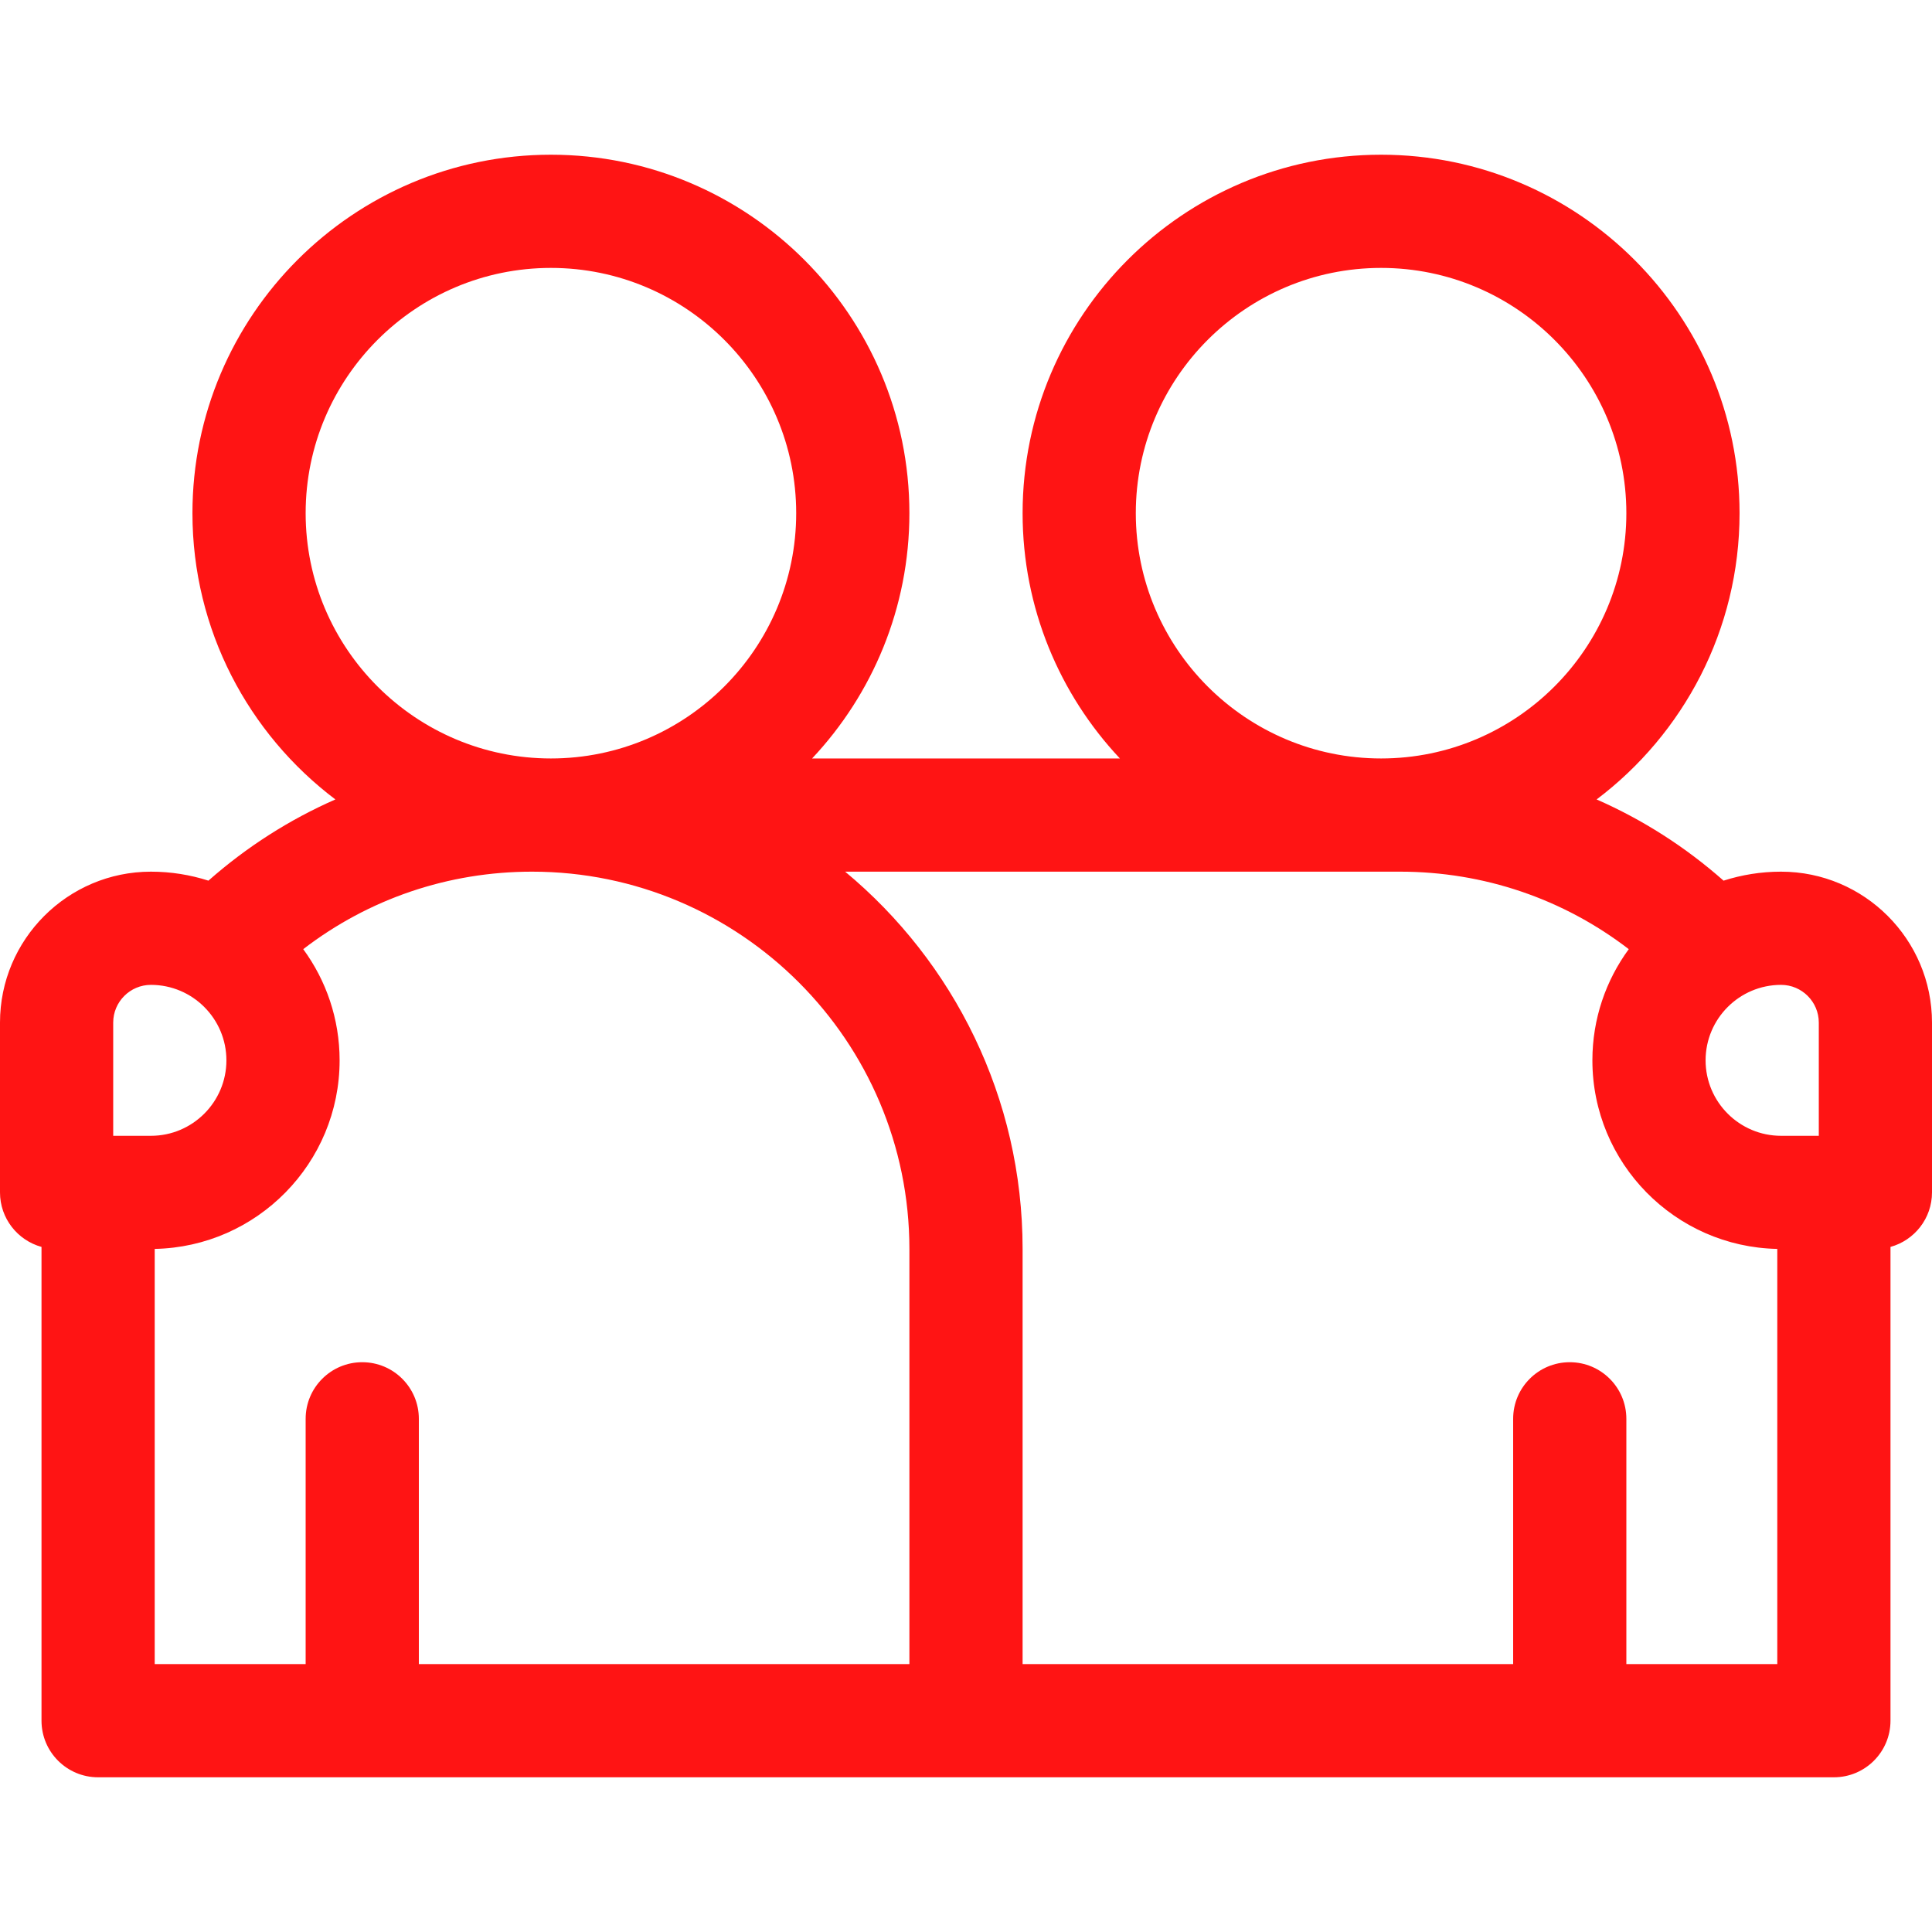 <?xml version="1.0"?>
<svg xmlns="http://www.w3.org/2000/svg" id="Capa_1" enable-background="new 0 0 512 512" height="512px" viewBox="0 0 512 512" width="512px"><g><g><path d="m472 231c-5.312 0-10.429.84-15.235 2.382-10.168-8.973-21.501-16.193-33.644-21.522 22.99-17.356 37.879-44.901 37.879-75.86 0-52.383-42.617-95-95-95s-95 42.617-95 95c0 25.122 9.806 47.994 25.786 65h-81.572c15.98-17.006 25.786-39.878 25.786-65 0-52.383-42.617-95-95-95s-95 42.617-95 95c0 30.959 14.889 58.504 37.879 75.859-12.142 5.33-23.476 12.549-33.644 21.522-4.806-1.541-9.923-2.381-15.235-2.381-22.056 0-40 17.944-40 40v45c0 6.897 4.661 12.691 11 14.444v125.556c0 8.284 6.716 15 15 15h460c8.284 0 15-6.716 15-15v-125.556c6.339-1.753 11-7.547 11-14.444v-45c0-22.056-17.944-40-40-40zm10 40v30h-10c-11.028 0-20-8.972-20-20s8.972-20 20-20c5.514 0 10 4.486 10 10zm-181-135c0-35.841 29.159-65 65-65s65 29.159 65 65-29.159 65-65 65-65-29.159-65-65zm-155-65c35.841 0 65 29.159 65 65s-29.159 65-65 65-65-29.159-65-65 29.159-65 65-65zm-116 200c0-5.514 4.486-10 10-10 11.028 0 20 8.972 20 20s-8.972 20-20 20h-10zm11 59.975c27.109-.536 49-22.74 49-49.975 0-11.011-3.585-21.196-9.639-29.465 17.344-13.326 38.41-20.535 60.639-20.535 55.14 0 100 44.86 100 100v110h-130v-65c0-8.284-6.716-15-15-15s-15 6.716-15 15v65h-40zm390 110.025v-65c0-8.284-6.716-15-15-15s-15 6.716-15 15v65h-130v-110c0-40.167-18.314-76.135-47.028-100h147.028c22.229 0 43.295 7.209 60.639 20.535-6.054 8.269-9.639 18.454-9.639 29.465 0 27.235 21.891 49.438 49 49.975v110.025z" data-original="#000000" class="active-path" data-old_color="#000000" fill="#FF1414"/></g></g> </svg>
